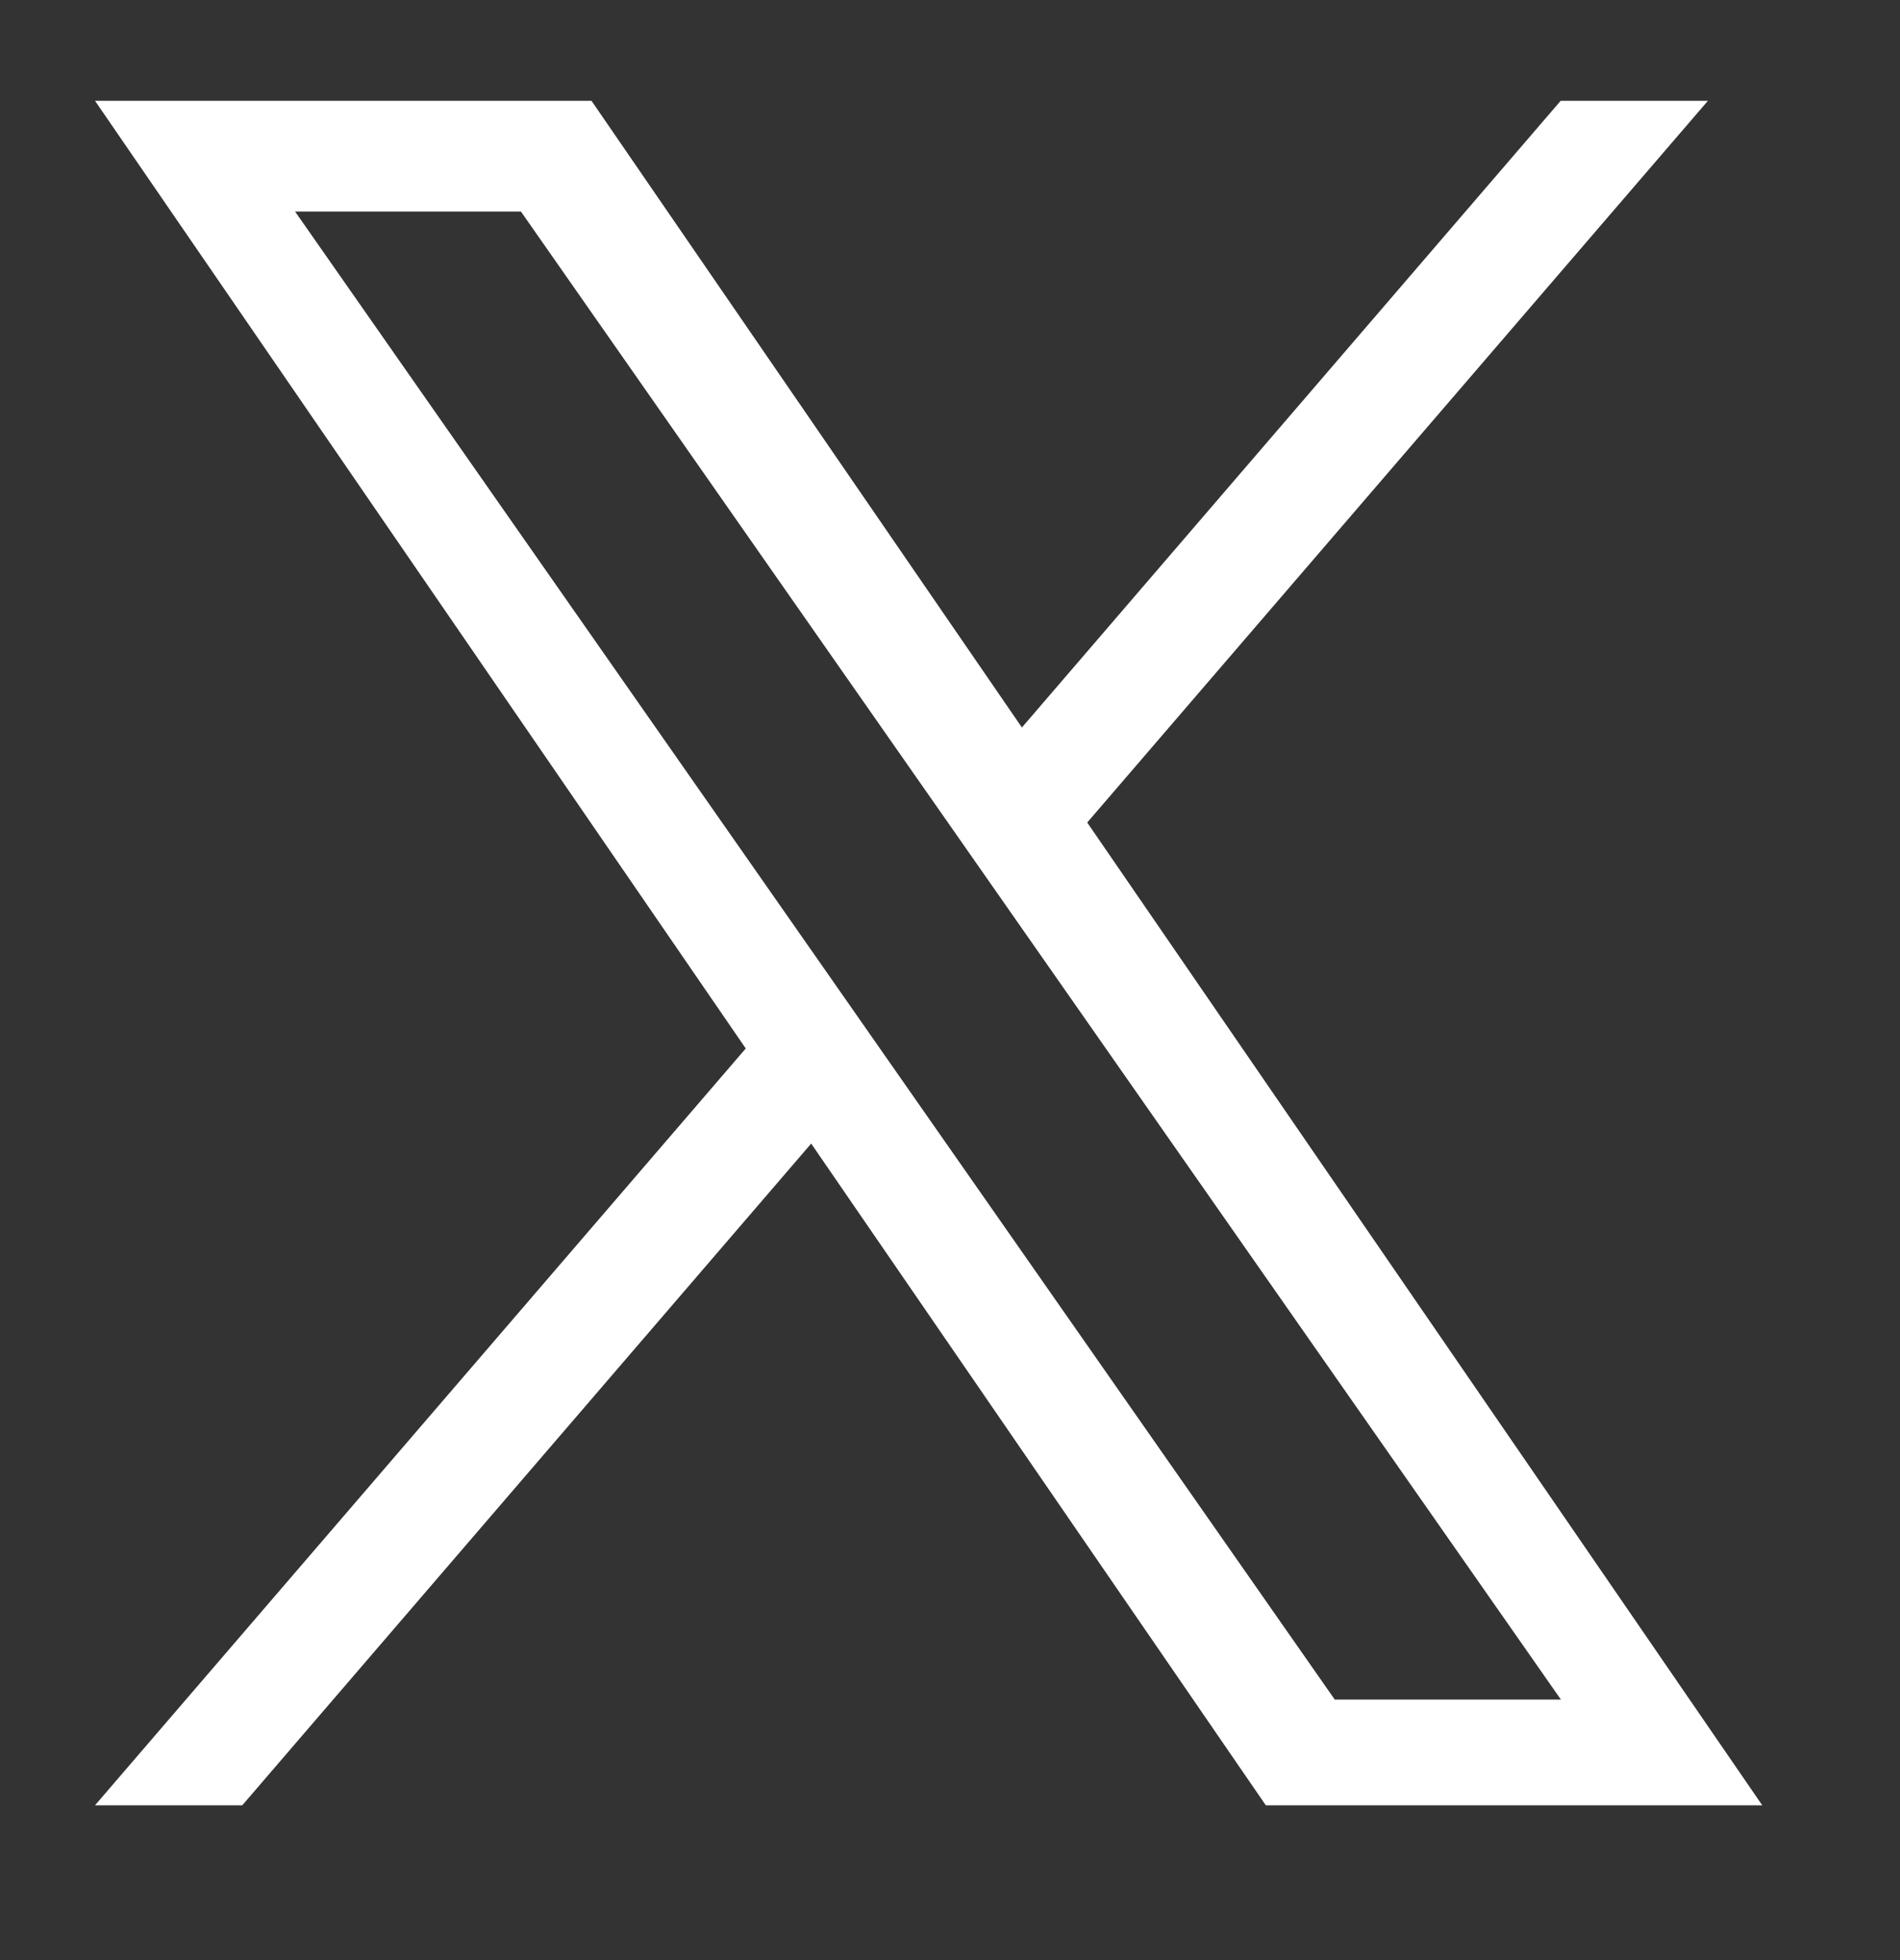 <svg width="32" height="33" viewBox="0 0 32 33" fill="none" xmlns="http://www.w3.org/2000/svg">
<rect x="0" y="0" width="32" height="33" fill="#333333" stroke="none"/>
<path d="M18.311 13.848L28.765 1.697H26.285L17.211 12.248L9.962 1.697H1.6L12.56 17.652L1.6 30.394H4.08L13.662 19.253L21.319 30.394H29.68L18.311 13.848ZM14.918 17.793L13.808 16.204L4.97 3.562H8.774L15.906 13.764L17.017 15.353L26.289 28.614H22.48L14.918 17.793V17.793Z" fill="white"/>
</svg>
